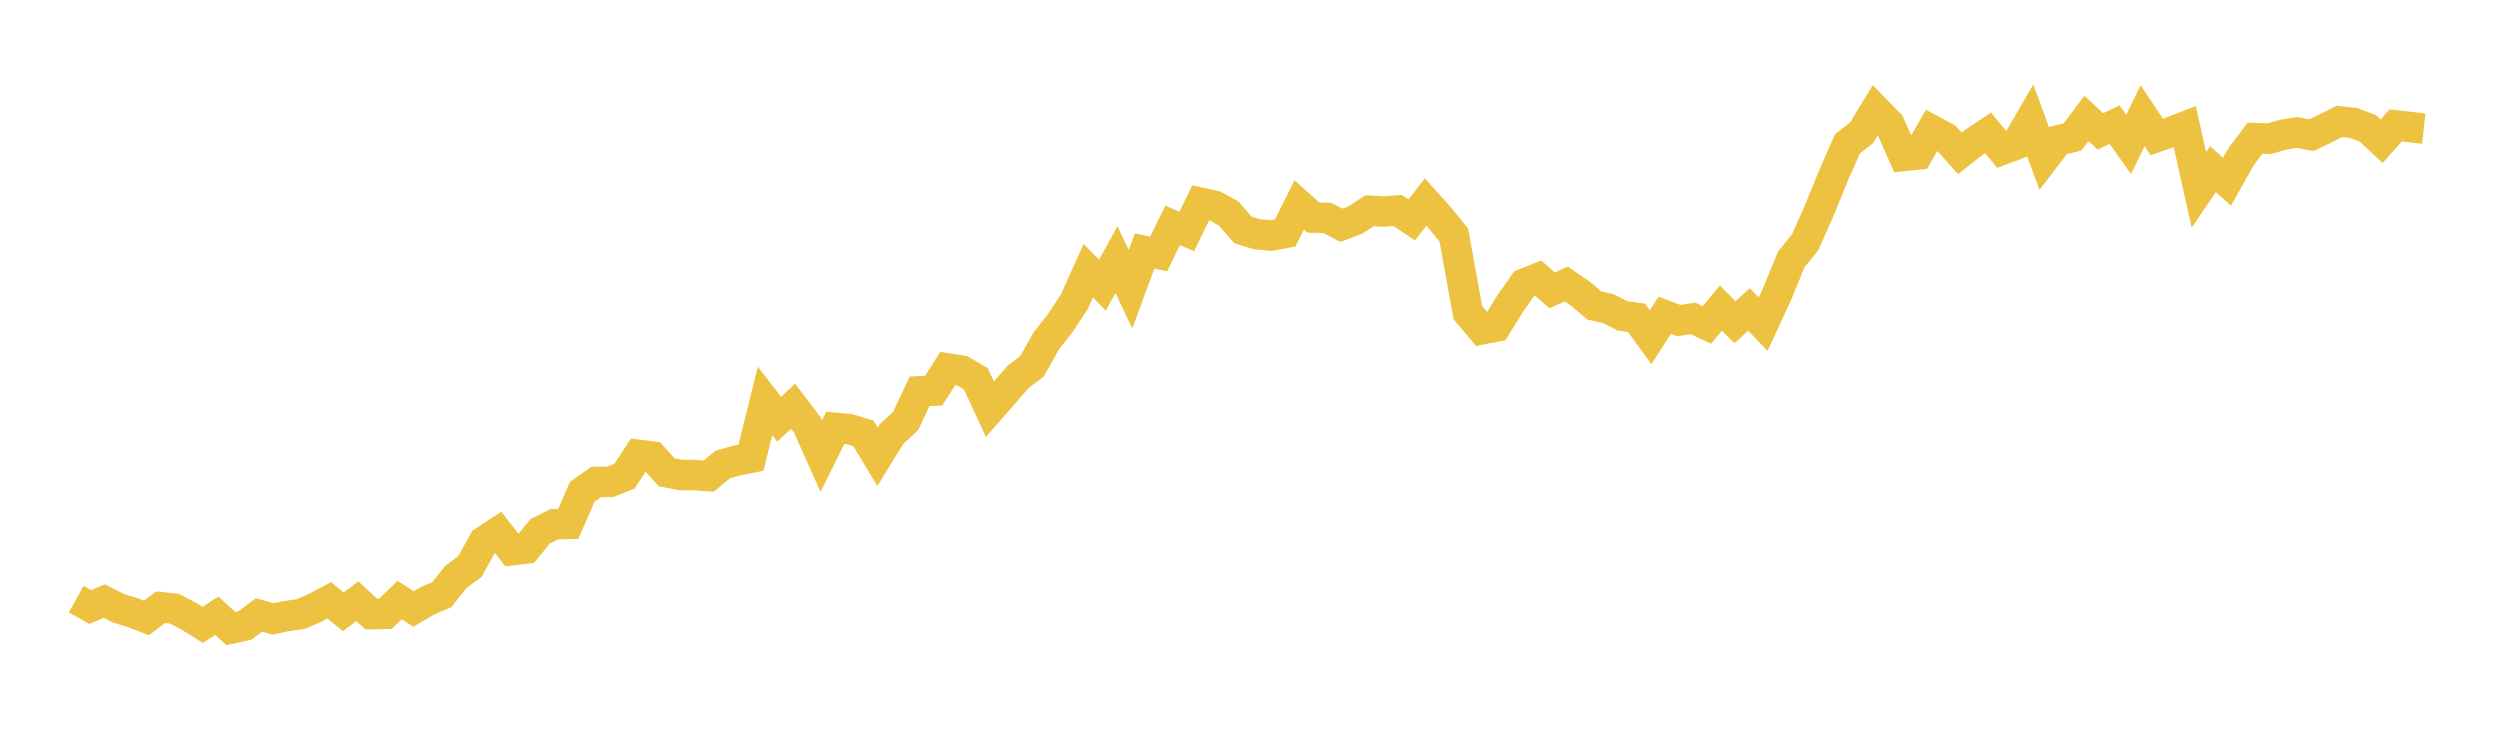 <svg width="164" height="48" xmlns="http://www.w3.org/2000/svg" xmlns:xlink="http://www.w3.org/1999/xlink"><path fill="none" stroke="rgb(237,194,64)" stroke-width="2" d="M5,39.302L5.922,39.819L6.844,39.433L7.766,39.901L8.689,40.183L9.611,40.539L10.533,39.831L11.455,39.934L12.377,40.419L13.299,40.991L14.222,40.391L15.144,41.237L16.066,41.033L16.988,40.338L17.91,40.599L18.832,40.408L19.754,40.275L20.677,39.872L21.599,39.383L22.521,40.134L23.443,39.436L24.365,40.289L25.287,40.265L26.21,39.368L27.132,39.944L28.054,39.404L28.976,39.017L29.898,37.853L30.82,37.173L31.743,35.515L32.665,34.91L33.587,36.091L34.509,35.983L35.431,34.862L36.353,34.39L37.275,34.368L38.198,32.26L39.12,31.618L40.042,31.608L40.964,31.239L41.886,29.839L42.808,29.956L43.731,30.983L44.653,31.158L45.575,31.166L46.497,31.232L47.419,30.469L48.341,30.215L49.263,30.026L50.186,26.305L51.108,27.499L52.03,26.651L52.952,27.862L53.874,29.925L54.796,28.069L55.719,28.154L56.641,28.433L57.563,29.966L58.485,28.474L59.407,27.623L60.329,25.668L61.251,25.625L62.174,24.175L63.096,24.312L64.018,24.853L64.94,26.846L65.862,25.795L66.784,24.725L67.707,24.022L68.629,22.37L69.551,21.197L70.473,19.801L71.395,17.753L72.317,18.707L73.24,17.032L74.162,18.973L75.084,16.47L76.006,16.662L76.928,14.788L77.85,15.185L78.772,13.301L79.695,13.503L80.617,14.021L81.539,15.086L82.461,15.366L83.383,15.451L84.305,15.283L85.228,13.444L86.15,14.27L87.072,14.295L87.994,14.777L88.916,14.434L89.838,13.83L90.76,13.875L91.683,13.81L92.605,14.424L93.527,13.254L94.449,14.281L95.371,15.422L96.293,20.513L97.216,21.604L98.138,21.423L99.06,19.93L99.982,18.611L100.904,18.243L101.826,19.05L102.749,18.633L103.671,19.262L104.593,20.041L105.515,20.248L106.437,20.721L107.359,20.85L108.281,22.12L109.204,20.682L110.126,21.031L111.048,20.886L111.97,21.317L112.892,20.212L113.814,21.136L114.737,20.301L115.659,21.268L116.581,19.276L117.503,17.026L118.425,15.88L119.347,13.804L120.269,11.534L121.192,9.438L122.114,8.72L123.036,7.205L123.958,8.156L124.88,10.231L125.802,10.135L126.725,8.54L127.647,9.033L128.569,10.06L129.491,9.334L130.413,8.715L131.335,9.828L132.257,9.48L133.18,7.887L134.102,10.405L135.024,9.208L135.946,8.993L136.868,7.769L137.79,8.619L138.713,8.178L139.635,9.469L140.557,7.594L141.479,8.983L142.401,8.667L143.323,8.307L144.246,12.458L145.168,11.095L146.09,11.918L147.012,10.281L147.934,9.064L148.856,9.098L149.778,8.832L150.701,8.689L151.623,8.868L152.545,8.429L153.467,7.965L154.389,8.068L155.311,8.407L156.234,9.264L157.156,8.229L158.078,8.333L159,8.436"></path></svg>